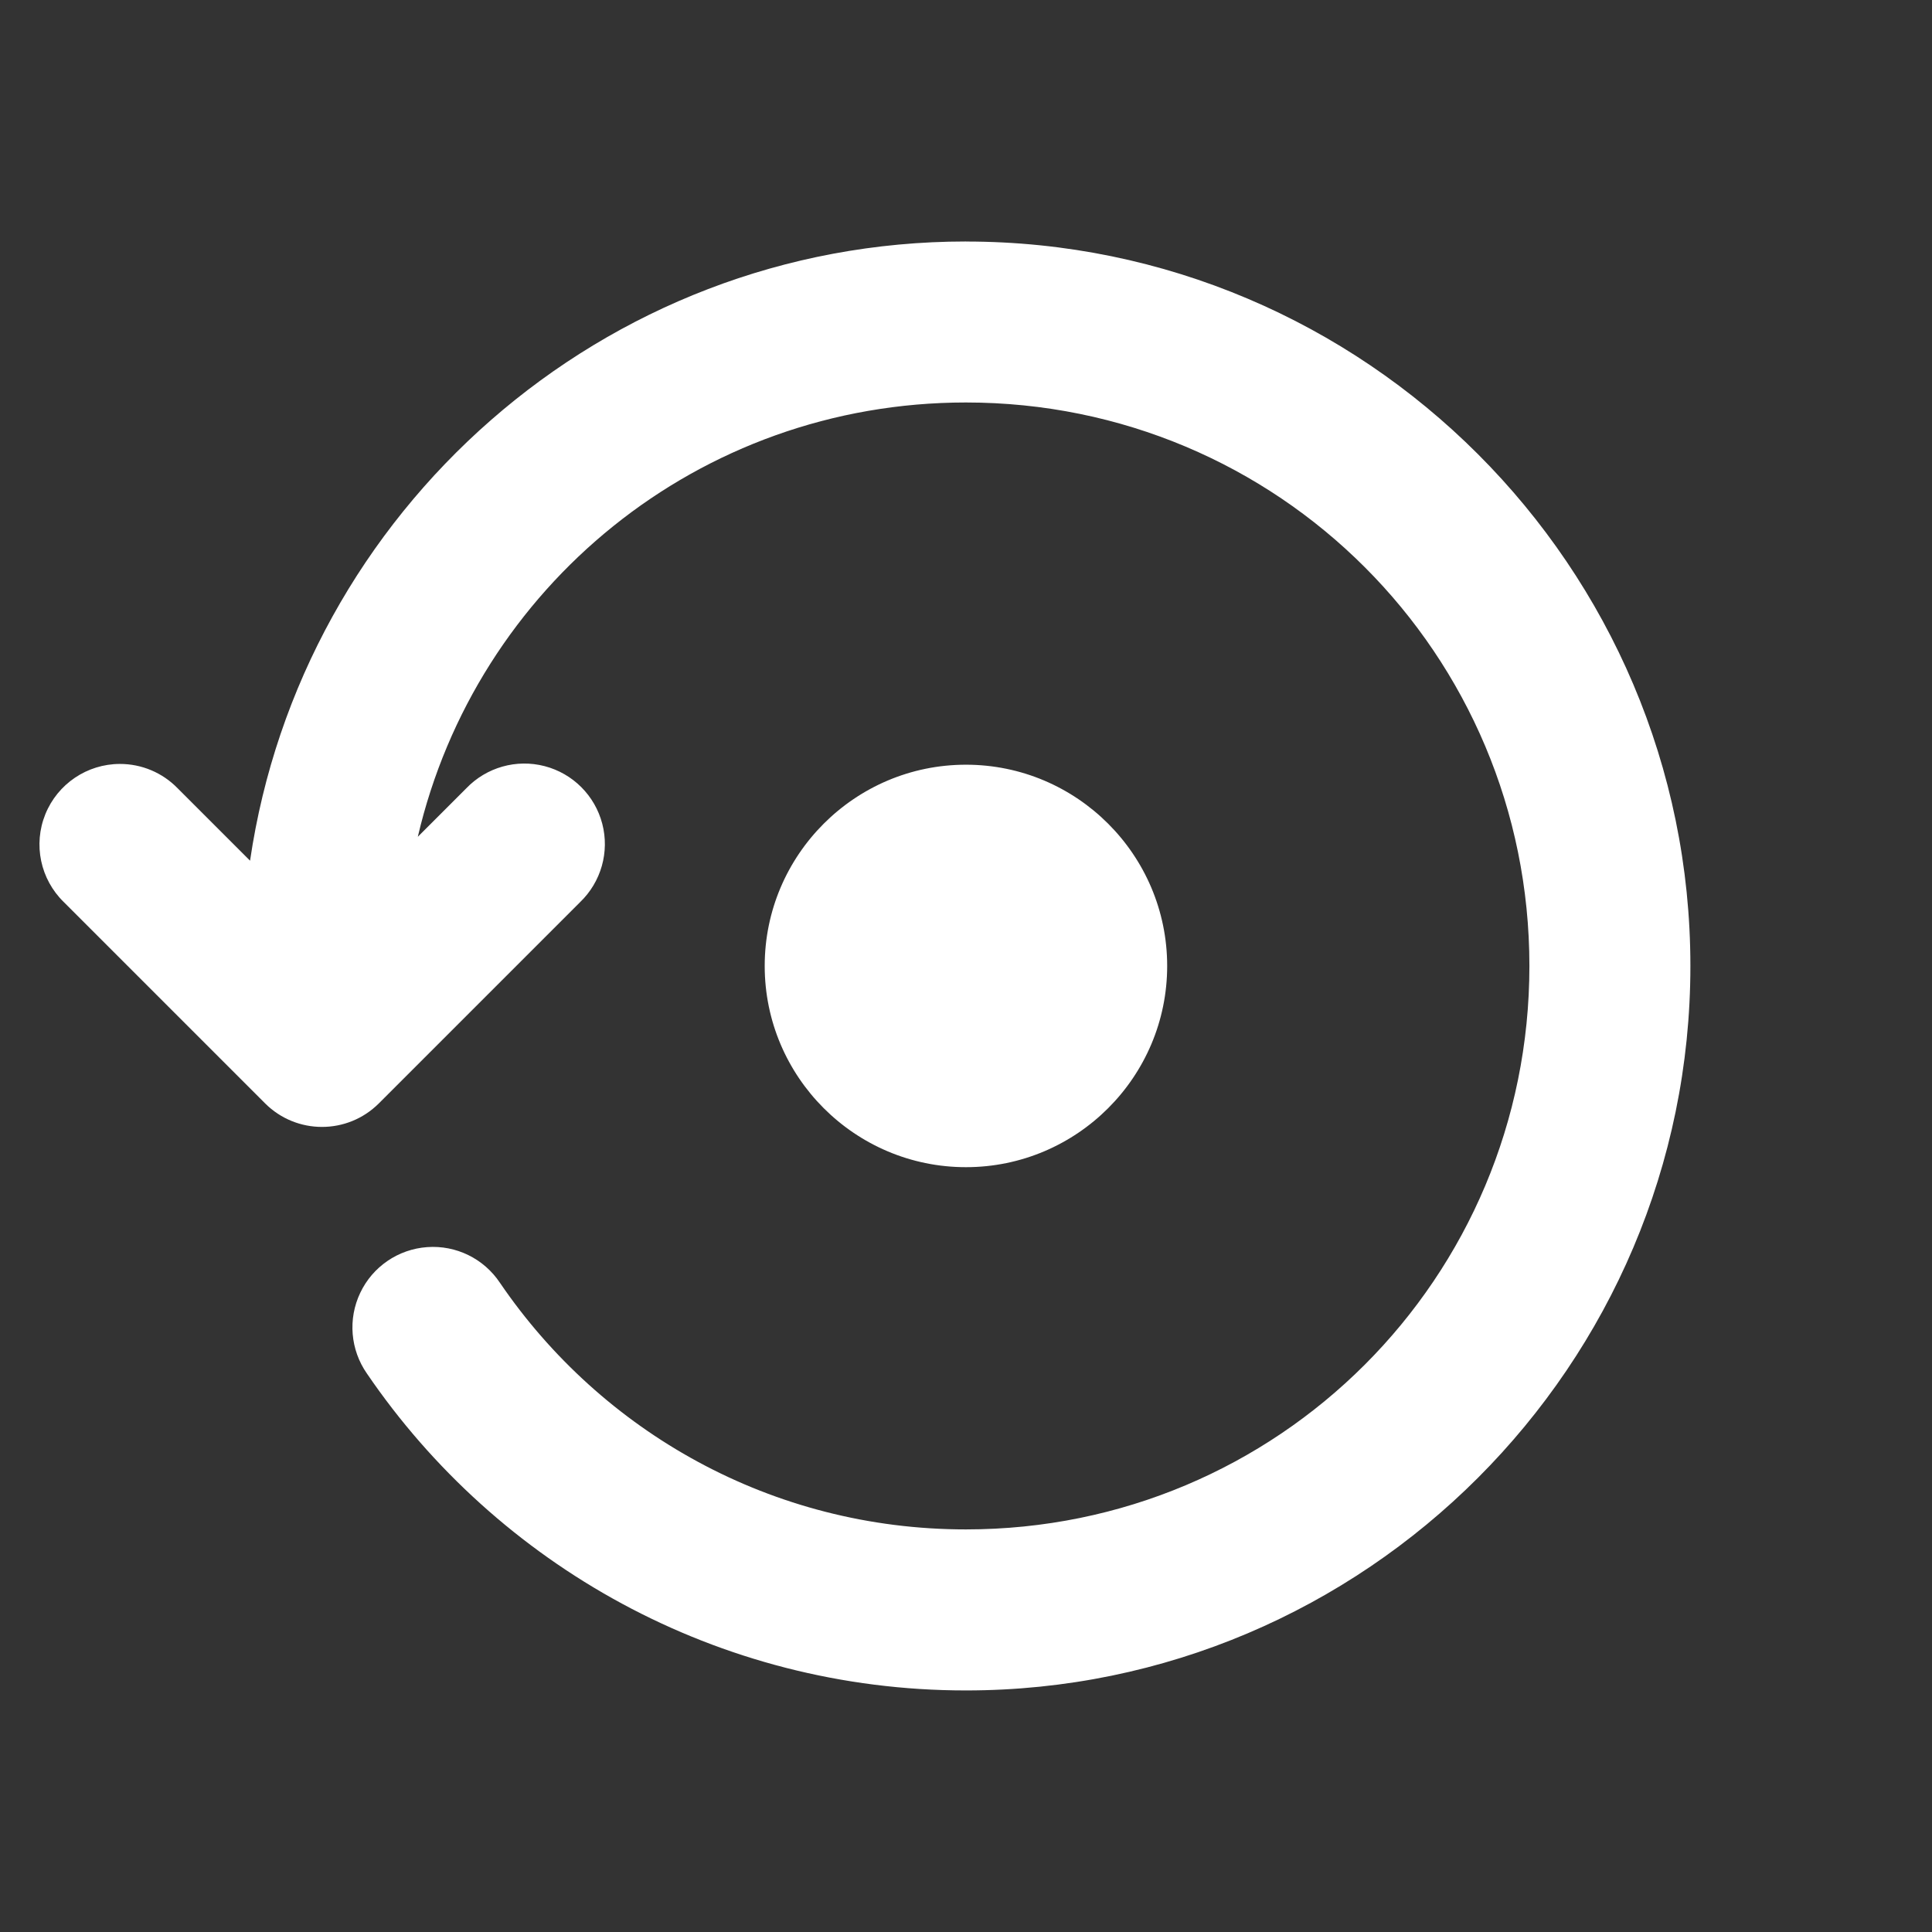 <?xml version="1.0" encoding="UTF-8"?>
<svg xmlns="http://www.w3.org/2000/svg" xmlns:xlink="http://www.w3.org/1999/xlink" viewBox="0,0,256,256" width="48px" height="48px">
  <rect x="0" y="0" width="256" height="256" fill="#333333" stroke="none"/>
  <g fill="#ffffff" fill-rule="nonzero" stroke="none" stroke-width="1" stroke-linecap="butt" stroke-linejoin="miter" stroke-miterlimit="10" stroke-dasharray="" stroke-dashoffset="0" font-family="none" font-weight="none" font-size="none" text-anchor="none" style="mix-blend-mode: normal">
    <g transform="scale(5.333,5.333)">
      <path d="M24,6c-9.027,0 -16.512,6.703 -17.787,15.385l-1.799,-1.799c-0.377,-0.388 -0.895,-0.606 -1.436,-0.605c-0.813,0.001 -1.545,0.495 -1.851,1.248c-0.306,0.754 -0.124,1.618 0.459,2.185l5,5c0.781,0.781 2.047,0.781 2.828,0l5,-5c0.522,-0.502 0.733,-1.247 0.55,-1.947c-0.183,-0.701 -0.73,-1.248 -1.431,-1.431c-0.701,-0.183 -1.446,0.028 -1.947,0.55l-1.205,1.205c1.445,-6.197 6.97,-10.791 13.619,-10.791c7.756,0 14,6.244 14,14c0,7.756 -6.244,14 -14,14c-4.826,0 -9.057,-2.428 -11.578,-6.127c-0.399,-0.6 -1.089,-0.939 -1.808,-0.887c-0.718,0.051 -1.354,0.484 -1.663,1.135c-0.31,0.65 -0.246,1.417 0.166,2.007c3.239,4.753 8.711,7.873 14.883,7.873c9.918,0 18,-8.082 18,-18c0,-9.918 -8.082,-18 -18,-18zM24,19c-2.757,0 -5,2.243 -5,5c0,2.757 2.243,5 5,5c2.757,0 5,-2.243 5,-5c0,-2.757 -2.243,-5 -5,-5z"></path>
    </g>
  </g>
</svg>
